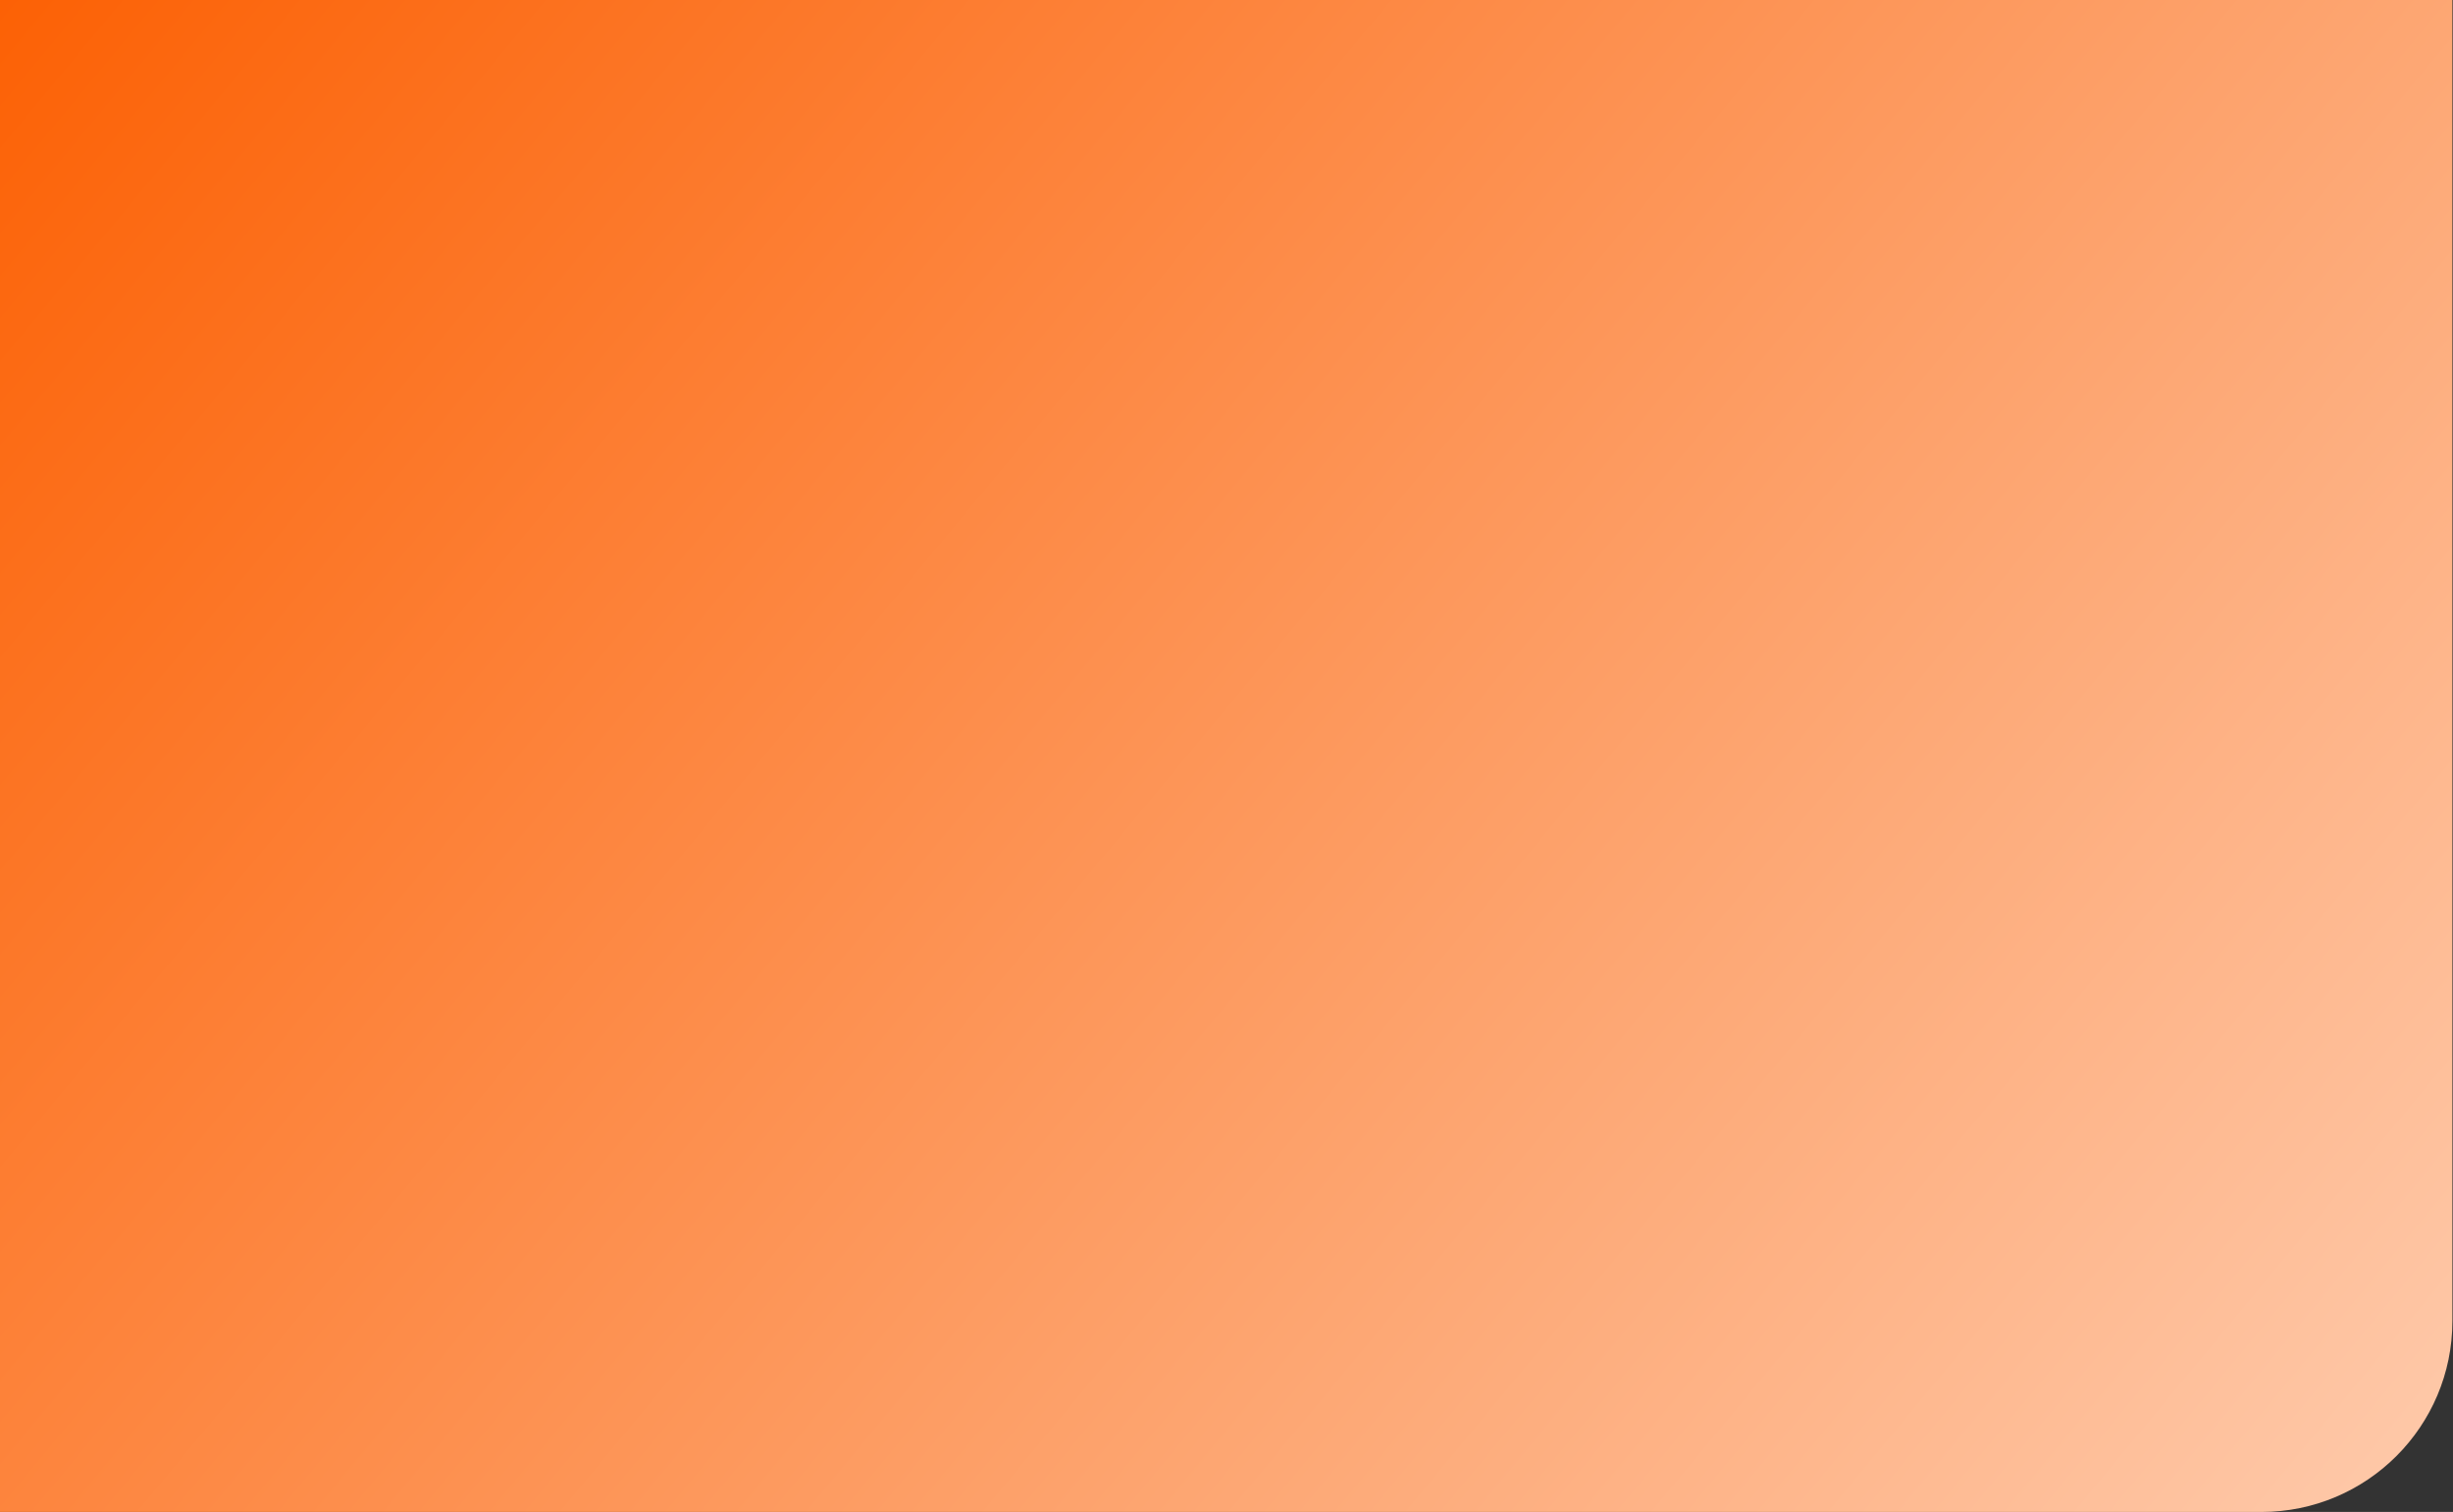 <?xml version="1.0" encoding="UTF-8"?> <svg xmlns="http://www.w3.org/2000/svg" width="1233" height="760" viewBox="0 0 1233 760" fill="none"><rect x="0" y="0" width="1233" height="760" fill="#333333" stroke="none"/> <path d="M0 0H1232.7V664C1232.7 717.019 1189.72 760 1136.7 760H0V0Z" fill="url(#paint0_linear_1753_147)"></path> <defs> <linearGradient id="paint0_linear_1753_147" x1="0" y1="0" x2="1656.77" y2="1374.57" gradientUnits="userSpaceOnUse"> <stop stop-color="#FC6105"></stop> <stop offset="1" stop-color="white"></stop> </linearGradient> </defs> </svg> 